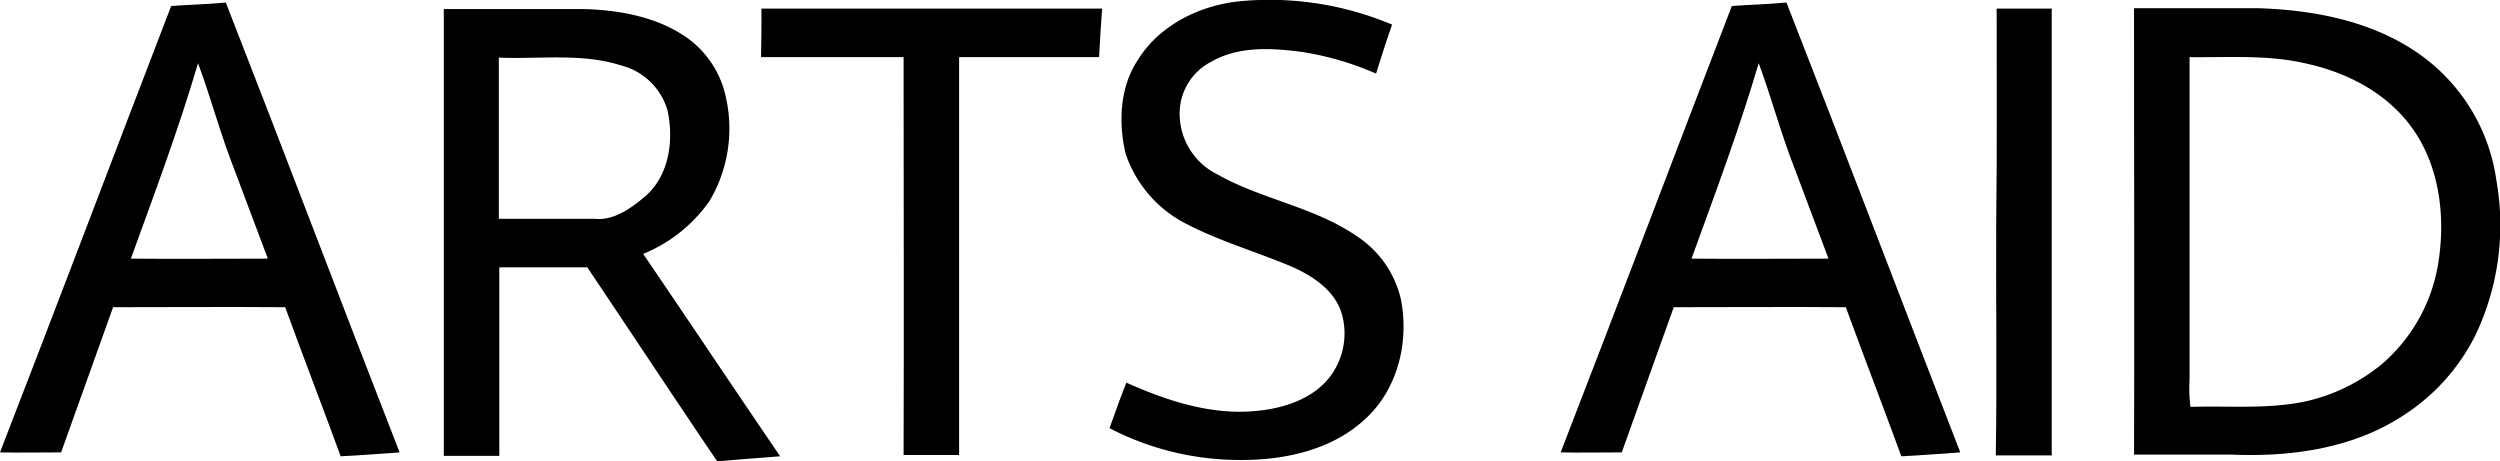 <svg xmlns="http://www.w3.org/2000/svg" width="279.188" height="51.538" viewBox="0 0 279.188 51.538">
  <g id="Arts_Aid_logo_no_IOM" data-name="Arts Aid logo no IOM" transform="translate(-130.5 -212.416)">
    <path id="Path_106" data-name="Path 106" d="M622.9,214.3h13.746c6.485.194,13.261,1.5,18.585,5.469a20.766,20.766,0,0,1,8.131,13.745,28.581,28.581,0,0,1-2.372,17.375A22.692,22.692,0,0,1,653.1,259.7c-5.663,3.775-12.681,4.743-19.36,4.453H622.9c.048-16.6,0-33.2,0-49.852m6.2,5.469v36.009a16.073,16.073,0,0,0,.1,3.049c4.308-.145,8.664.29,12.923-.629a20.45,20.45,0,0,0,8.47-4.162,18.8,18.8,0,0,0,6.34-11.664c.726-4.937.048-10.358-2.856-14.52-2.759-3.969-7.26-6.34-11.906-7.357-4.259-1.016-8.712-.678-13.068-.726Z" transform="translate(-254.08 -0.972)"/>
    <path id="Path_107" data-name="Path 107" d="M155.716,213c-2.033.194-4.066.242-6.1.387-6.389,16.6-12.681,33.251-19.118,49.852,2.275.048,4.55,0,6.824,0,1.936-5.421,3.872-10.793,5.808-16.214,6.389,0,12.826-.048,19.215,0,2.033,5.566,4.162,11.084,6.2,16.649,2.178-.1,4.4-.29,6.582-.436C168.59,246.493,162.25,229.7,155.716,213Zm-10.6,28.6c2.614-7.212,5.324-14.423,7.5-21.828,1.452,3.92,2.517,7.986,4.066,11.906,1.258,3.291,2.468,6.631,3.727,9.922C155.281,241.6,150.2,241.653,145.117,241.6Z" transform="translate(0 -0.302)"/>
    <path id="Path_108" data-name="Path 108" d="M515.816,213c-2.033.194-4.066.242-6.1.387-6.389,16.6-12.681,33.251-19.118,49.852,2.275.048,4.55,0,6.824,0,1.936-5.421,3.872-10.793,5.808-16.214,6.389,0,12.826-.048,19.215,0,2.033,5.566,4.162,11.084,6.2,16.649,2.178-.1,4.4-.29,6.582-.436C528.739,246.493,522.35,229.7,515.816,213Zm-10.6,28.6c2.614-7.212,5.324-14.423,7.5-21.828,1.452,3.92,2.517,7.986,4.066,11.906,1.258,3.291,2.468,6.631,3.727,9.922C515.429,241.6,510.347,241.653,505.217,241.6Z" transform="translate(-185.813 -0.302)"/>
    <path id="Path_109" data-name="Path 109" d="M255.164,241.846a16.756,16.756,0,0,0,7.405-5.9,15.846,15.846,0,0,0,1.839-11.568,10.926,10.926,0,0,0-4.5-6.776c-3.34-2.275-7.5-3-11.471-3.1H232.9v49.9h6.2V243.346h9.825c4.84,7.212,9.632,14.471,14.52,21.683,2.323-.242,4.695-.387,7.018-.581C265.279,256.85,260.246,249.3,255.164,241.846Zm-5.469-3.92H239.047v-18c4.55.194,9.244-.532,13.649.871a7.277,7.277,0,0,1,5.179,4.985c.726,3.291.242,7.212-2.42,9.583C253.857,236.715,251.921,238.167,249.695,237.925Z" transform="translate(-52.839 -1.076)"/>
    <path id="Path_110" data-name="Path 110" d="M306.148,214.4h38.042c-.145,1.791-.242,3.63-.339,5.421H328.219v44.431h-6.2c.048-14.81,0-29.621,0-44.431H306.1c.048-1.791.048-3.63.048-5.421" transform="translate(-90.61 -1.024)"/>
    <path id="Path_111" data-name="Path 111" d="M389.743,218.99c2.42-3.824,6.921-6,11.326-6.437a35.2,35.2,0,0,1,16.988,2.614c-.629,1.791-1.21,3.63-1.791,5.469a33.136,33.136,0,0,0-8.276-2.42c-3.34-.436-7.018-.678-10.067,1.065a6.484,6.484,0,0,0-3.582,6.1,7.546,7.546,0,0,0,4.162,6.486c4.937,2.807,10.793,3.63,15.536,6.873a11.5,11.5,0,0,1,4.985,7.018c.968,4.743-.29,10.067-3.92,13.407-3.969,3.727-9.728,4.792-15.052,4.6a31.508,31.508,0,0,1-13.552-3.533c.629-1.694,1.21-3.436,1.888-5.082,4.55,2.033,9.535,3.678,14.617,3.146,2.9-.29,6-1.258,7.938-3.582a7.991,7.991,0,0,0,1.452-7.405c-.823-2.517-3.194-4.066-5.469-5.082-3.872-1.646-7.938-2.807-11.713-4.743a13.666,13.666,0,0,1-6.921-7.938c-.823-3.533-.629-7.5,1.452-10.551" transform="translate(-132.097)"/>
    <path id="Path_112" data-name="Path 112" d="M591.1,214.4h6.147v49.9H591c.145-8.712,0-17.424.048-26.136.1-7.938.048-15.875.048-23.764" transform="translate(-237.62 -1.024)"/>
  </g>
</svg>
